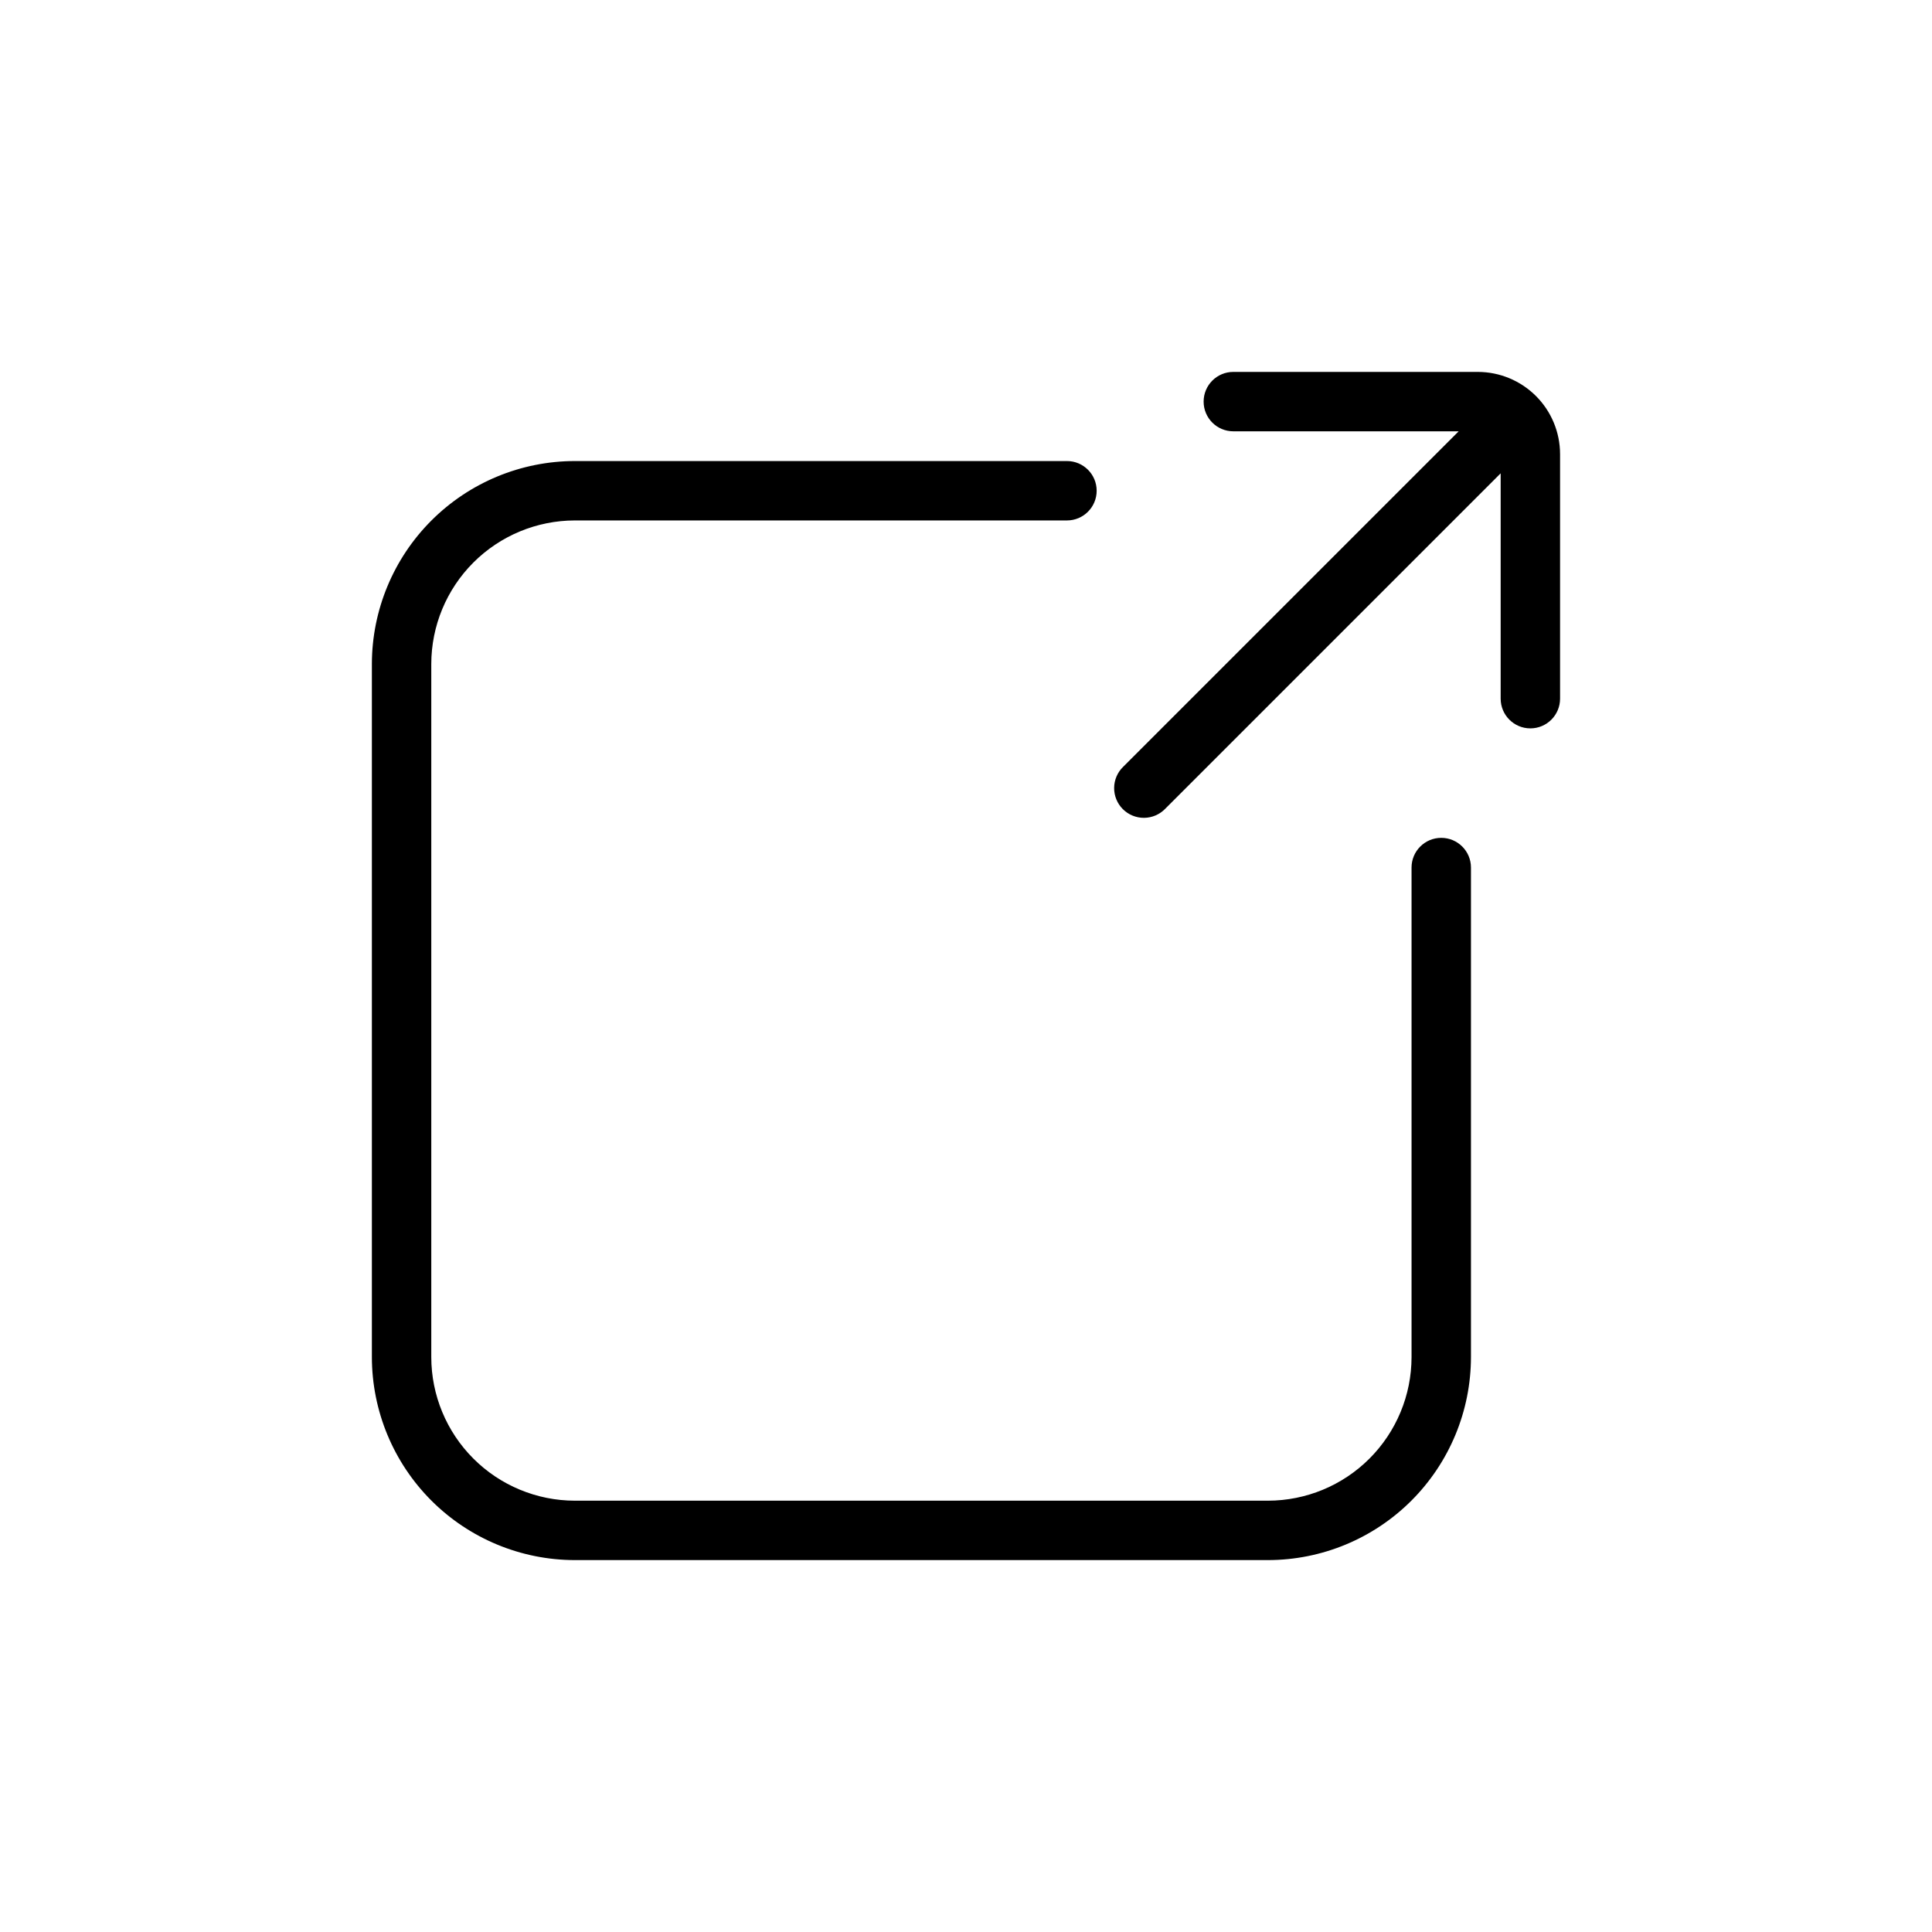 <?xml version="1.0" encoding="UTF-8"?>
<!-- Uploaded to: SVG Repo, www.svgrepo.com, Generator: SVG Repo Mixer Tools -->
<svg fill="#000000" width="800px" height="800px" version="1.1" viewBox="144 144 512 512" xmlns="http://www.w3.org/2000/svg">
 <path d="m533.82 373.91v129.74c-0.016 14.262-5.688 27.934-15.773 38.02-10.082 10.086-23.758 15.758-38.016 15.77h-183.69c-14.262-0.012-27.934-5.684-38.02-15.77-10.082-10.086-15.754-23.758-15.77-38.02v-183.68c0.016-14.262 5.688-27.938 15.77-38.02 10.086-10.086 23.758-15.758 38.02-15.77h130.41c4.348 0 7.875 3.523 7.875 7.871s-3.527 7.871-7.875 7.871h-130.41c-10.086 0.012-19.758 4.023-26.891 11.156-7.133 7.133-11.145 16.801-11.156 26.891v183.68c0.012 10.09 4.023 19.758 11.156 26.891 7.133 7.133 16.805 11.145 26.891 11.156h183.69c10.086-0.012 19.758-4.023 26.891-11.156 7.133-7.133 11.145-16.801 11.152-26.891v-129.74c0-4.348 3.523-7.871 7.871-7.871 4.348 0 7.875 3.523 7.875 7.871zm1.824-131.35h-64.801c-4.348 0-7.871 3.523-7.871 7.871 0 4.348 3.523 7.871 7.871 7.871h59.719l-88.902 88.898c-1.52 1.469-2.383 3.484-2.402 5.594-0.02 2.113 0.812 4.144 2.305 5.637 1.496 1.492 3.523 2.324 5.637 2.305 2.109-0.02 4.125-0.883 5.594-2.402l88.898-88.898v59.715c0 4.348 3.523 7.875 7.871 7.875s7.871-3.527 7.871-7.875v-64.801c-0.004-5.777-2.301-11.316-6.387-15.402-4.086-4.082-9.625-6.383-15.402-6.387z"/>
</svg>